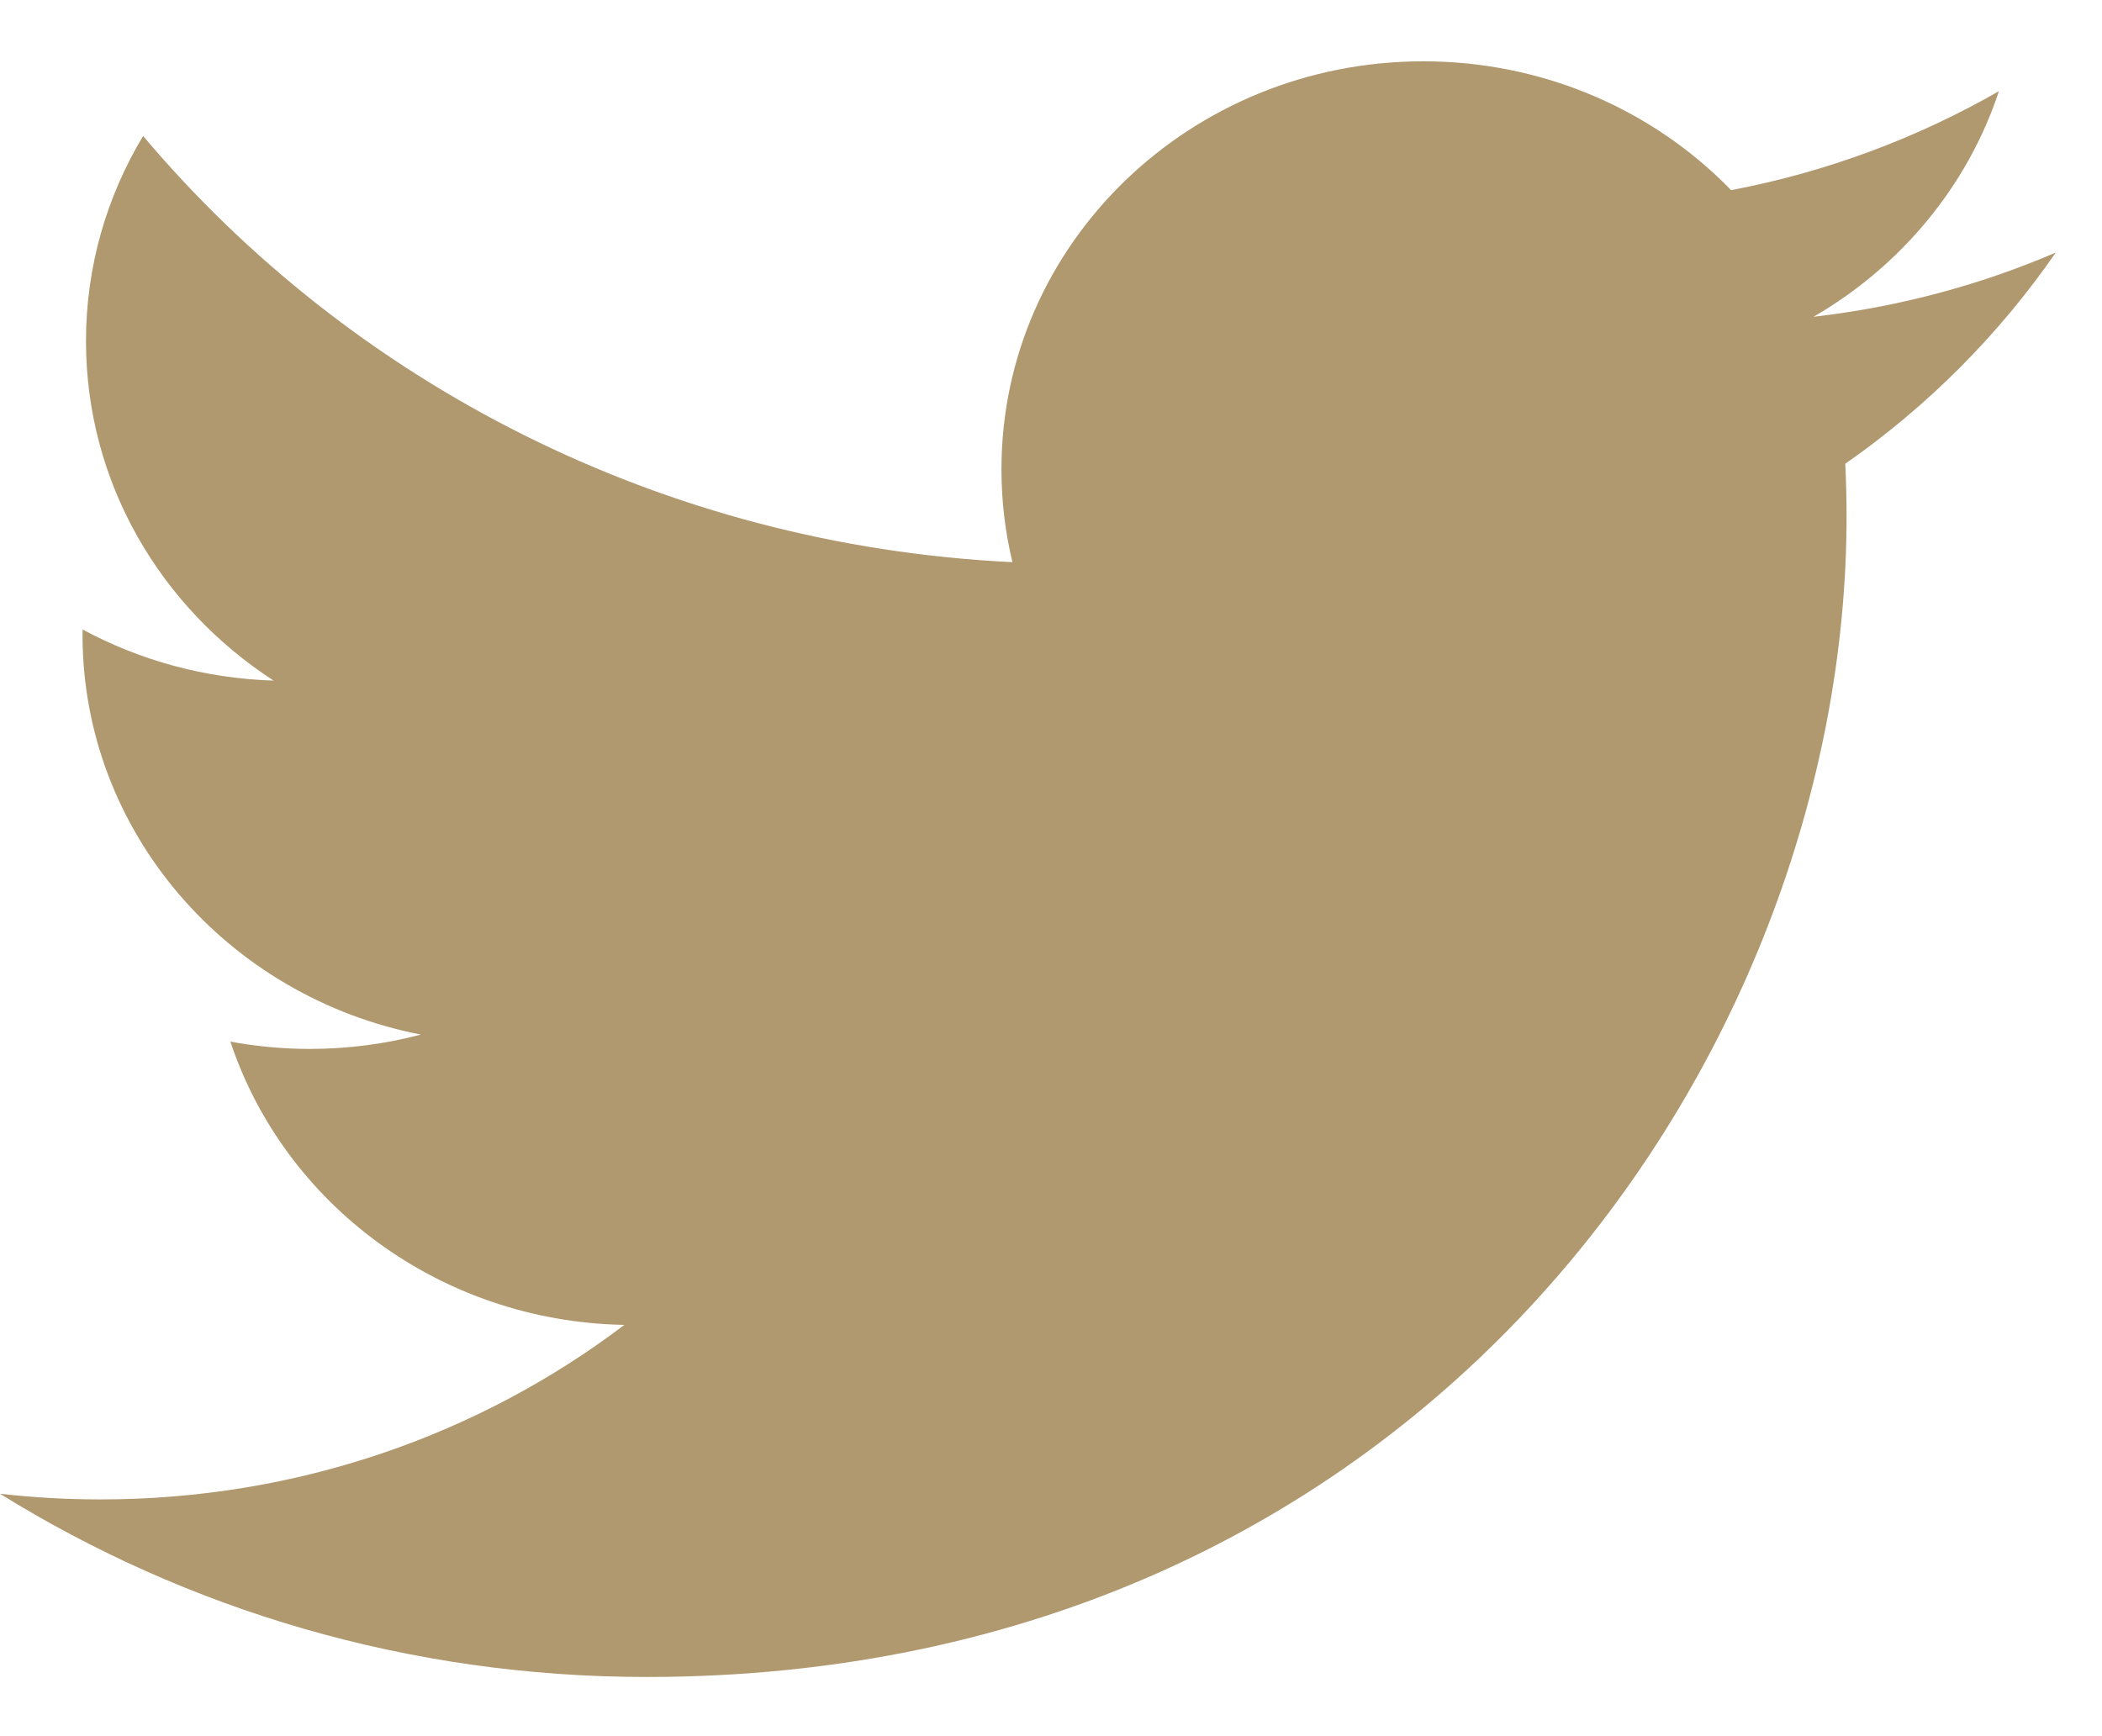 <?xml version="1.0" encoding="UTF-8"?>
<svg width="23px" height="19px" viewBox="0 0 23 19" version="1.1" xmlns="http://www.w3.org/2000/svg" xmlns:xlink="http://www.w3.org/1999/xlink">
    <g stroke="none" stroke-width="1" fill="none" fill-rule="evenodd">
        <g transform="translate(-832, -2514)" fill="#b0986f">
            <g id="Group-4" transform="translate(832, 2512)">
                <path d="M22.494,4.764 C21.666,5.12 20.777,5.359 19.843,5.467 C20.796,4.915 21.528,4.04 21.872,2.998 C20.981,3.509 19.993,3.881 18.942,4.081 C18.1,3.213 16.901,2.671 15.574,2.671 C13.024,2.671 10.958,4.67 10.958,7.135 C10.958,7.485 10.999,7.825 11.078,8.152 C7.242,7.966 3.842,6.189 1.566,3.488 C1.169,4.148 0.941,4.914 0.941,5.732 C0.941,7.281 1.756,8.647 2.994,9.448 C2.238,9.425 1.526,9.224 0.904,8.889 C0.903,8.908 0.903,8.927 0.903,8.946 C0.903,11.108 2.494,12.912 4.605,13.322 C4.218,13.424 3.81,13.479 3.39,13.479 C3.092,13.479 2.803,13.451 2.521,13.399 C3.109,15.172 4.813,16.463 6.832,16.499 C5.253,17.696 3.263,18.409 1.101,18.409 C0.728,18.409 0.361,18.388 0,18.347 C2.042,19.614 4.468,20.352 7.074,20.352 C15.563,20.352 20.205,13.551 20.205,7.652 C20.205,7.459 20.2,7.266 20.191,7.075 C21.093,6.446 21.875,5.66 22.494,4.764 Z" id="twitter-twitter"></path>
            </g>
        </g>
    </g>
</svg>
